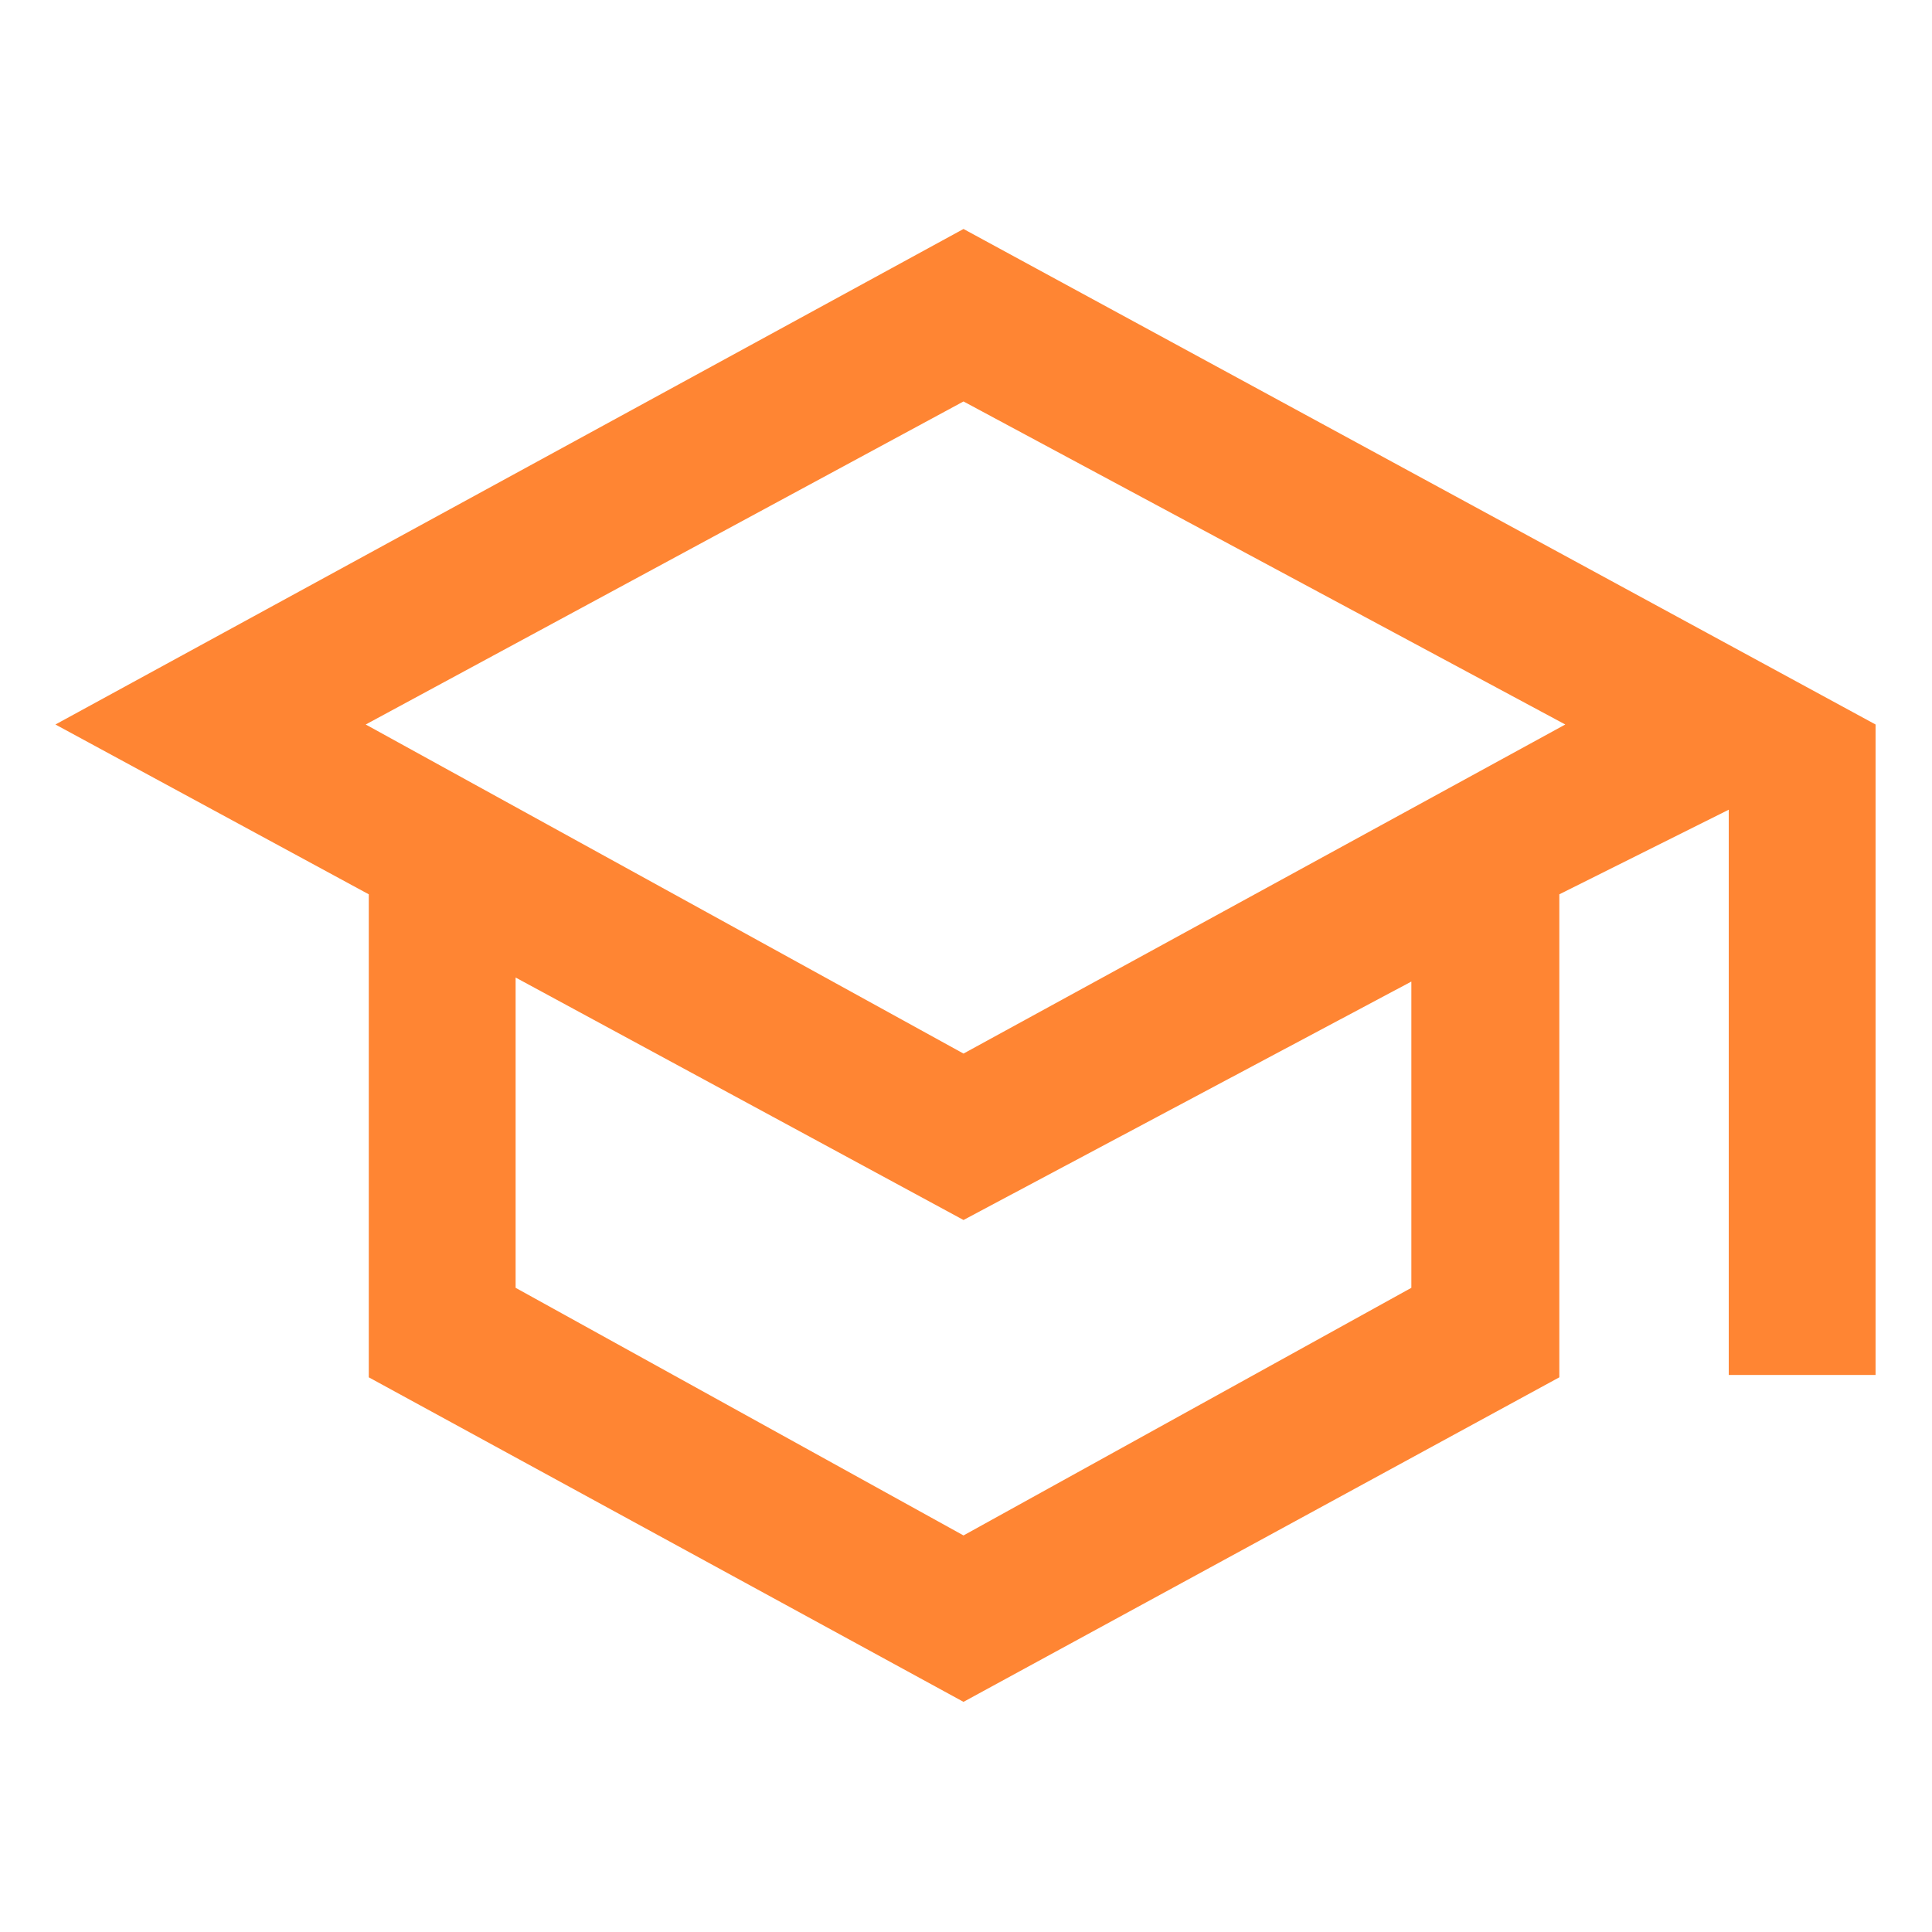 <svg width="58" height="58" viewBox="0 0 58 58" fill="none" xmlns="http://www.w3.org/2000/svg">
<mask id="mask0_2804_8677" style="mask-type:alpha" maskUnits="userSpaceOnUse" x="0" y="0" width="58" height="58">
<rect width="57.971" height="58" fill="#FF8533"/>
</mask>
<g mask="url(#mask0_2804_8677)">
<path d="M28.925 51.091L11.071 41.348V26.848L1.664 21.75L28.925 6.874L56.306 21.75V41.278H51.898V24.308L46.812 26.848V41.348L28.925 51.091ZM28.925 31.629L46.991 21.75L28.925 12.052L10.979 21.75L28.925 31.629ZM28.925 46.095L42.37 38.661V29.467L28.925 36.625L15.479 29.346V38.661L28.925 46.095Z" fill="#FF8533"/>
</g>
</svg>
